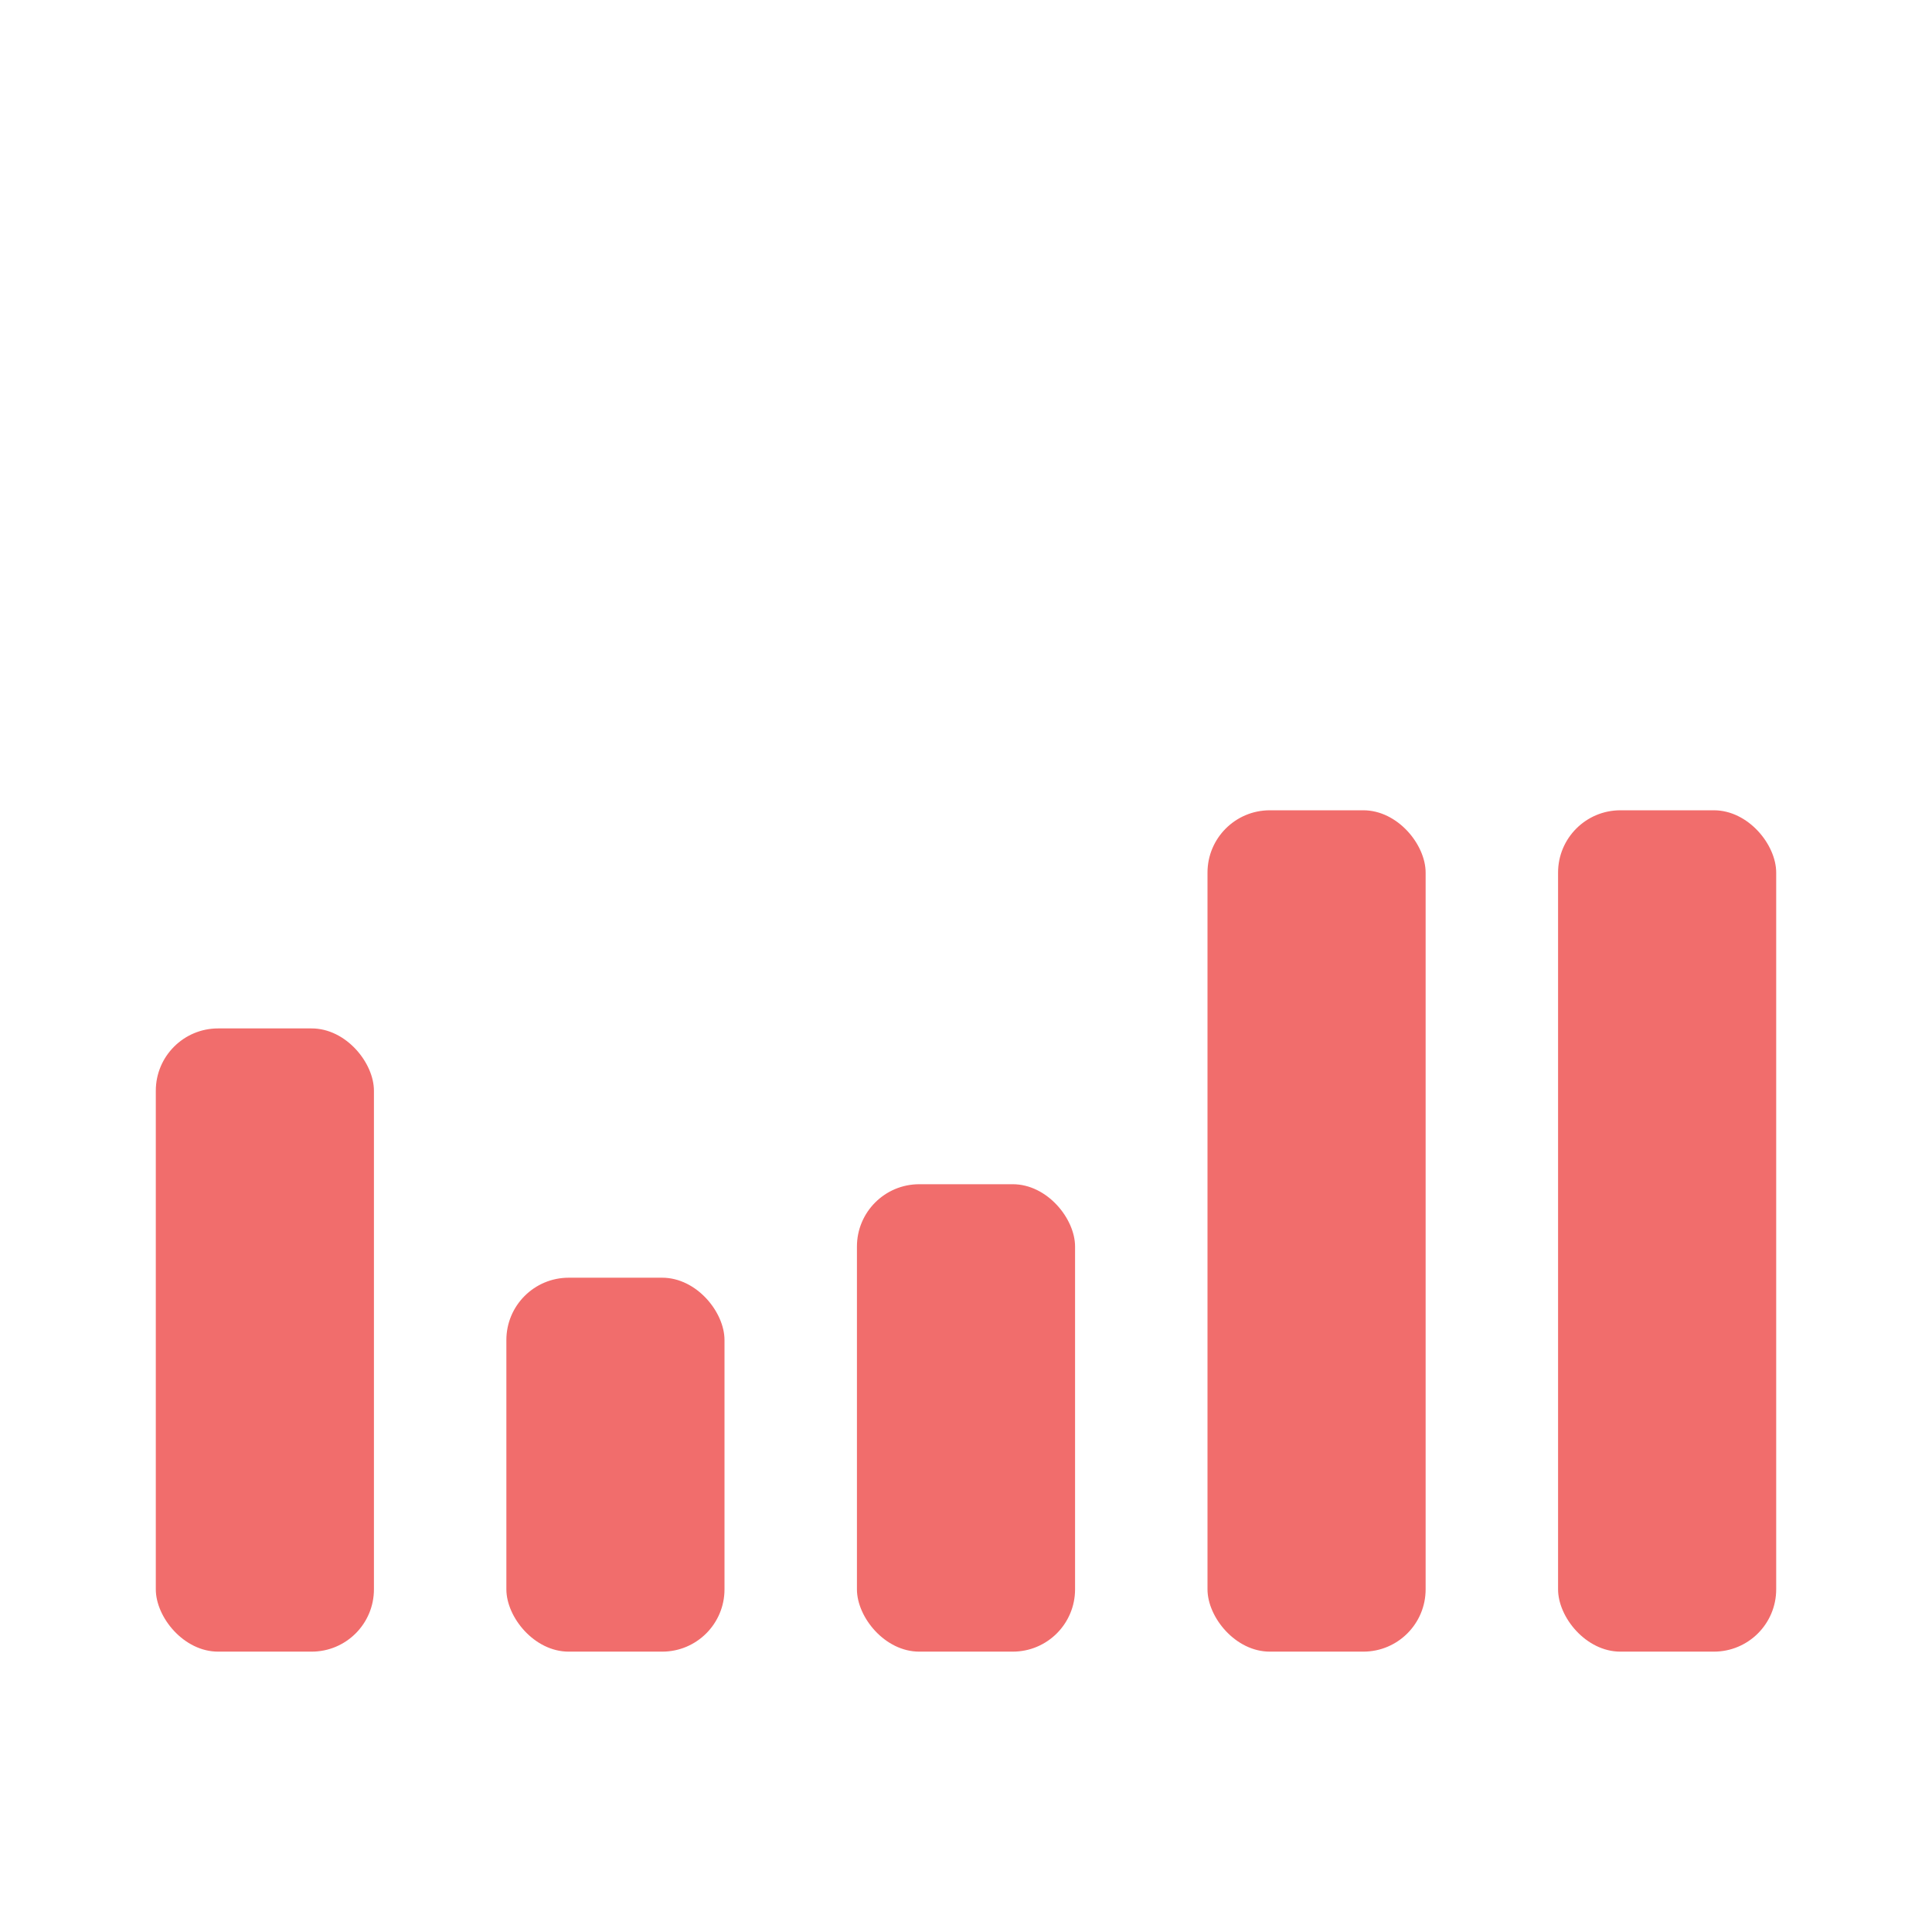<?xml version="1.0" encoding="UTF-8"?> <svg xmlns="http://www.w3.org/2000/svg" width="62" height="62" viewBox="0 0 62 62" fill="none"> <rect x="5" y="33.003" width="7" height="20" rx="2" fill="#F16D6C"></rect> <rect x="16.25" y="41.003" width="7" height="12" rx="2" fill="#F16D6C"></rect> <rect x="27.5" y="38.003" width="7" height="15" rx="2" fill="#F16D6C"></rect> <rect x="38.75" y="26.003" width="7" height="27" rx="2" fill="#F16D6C"></rect> <rect x="50" y="26.003" width="7" height="27" rx="2" fill="#F16D6C"></rect> </svg> 